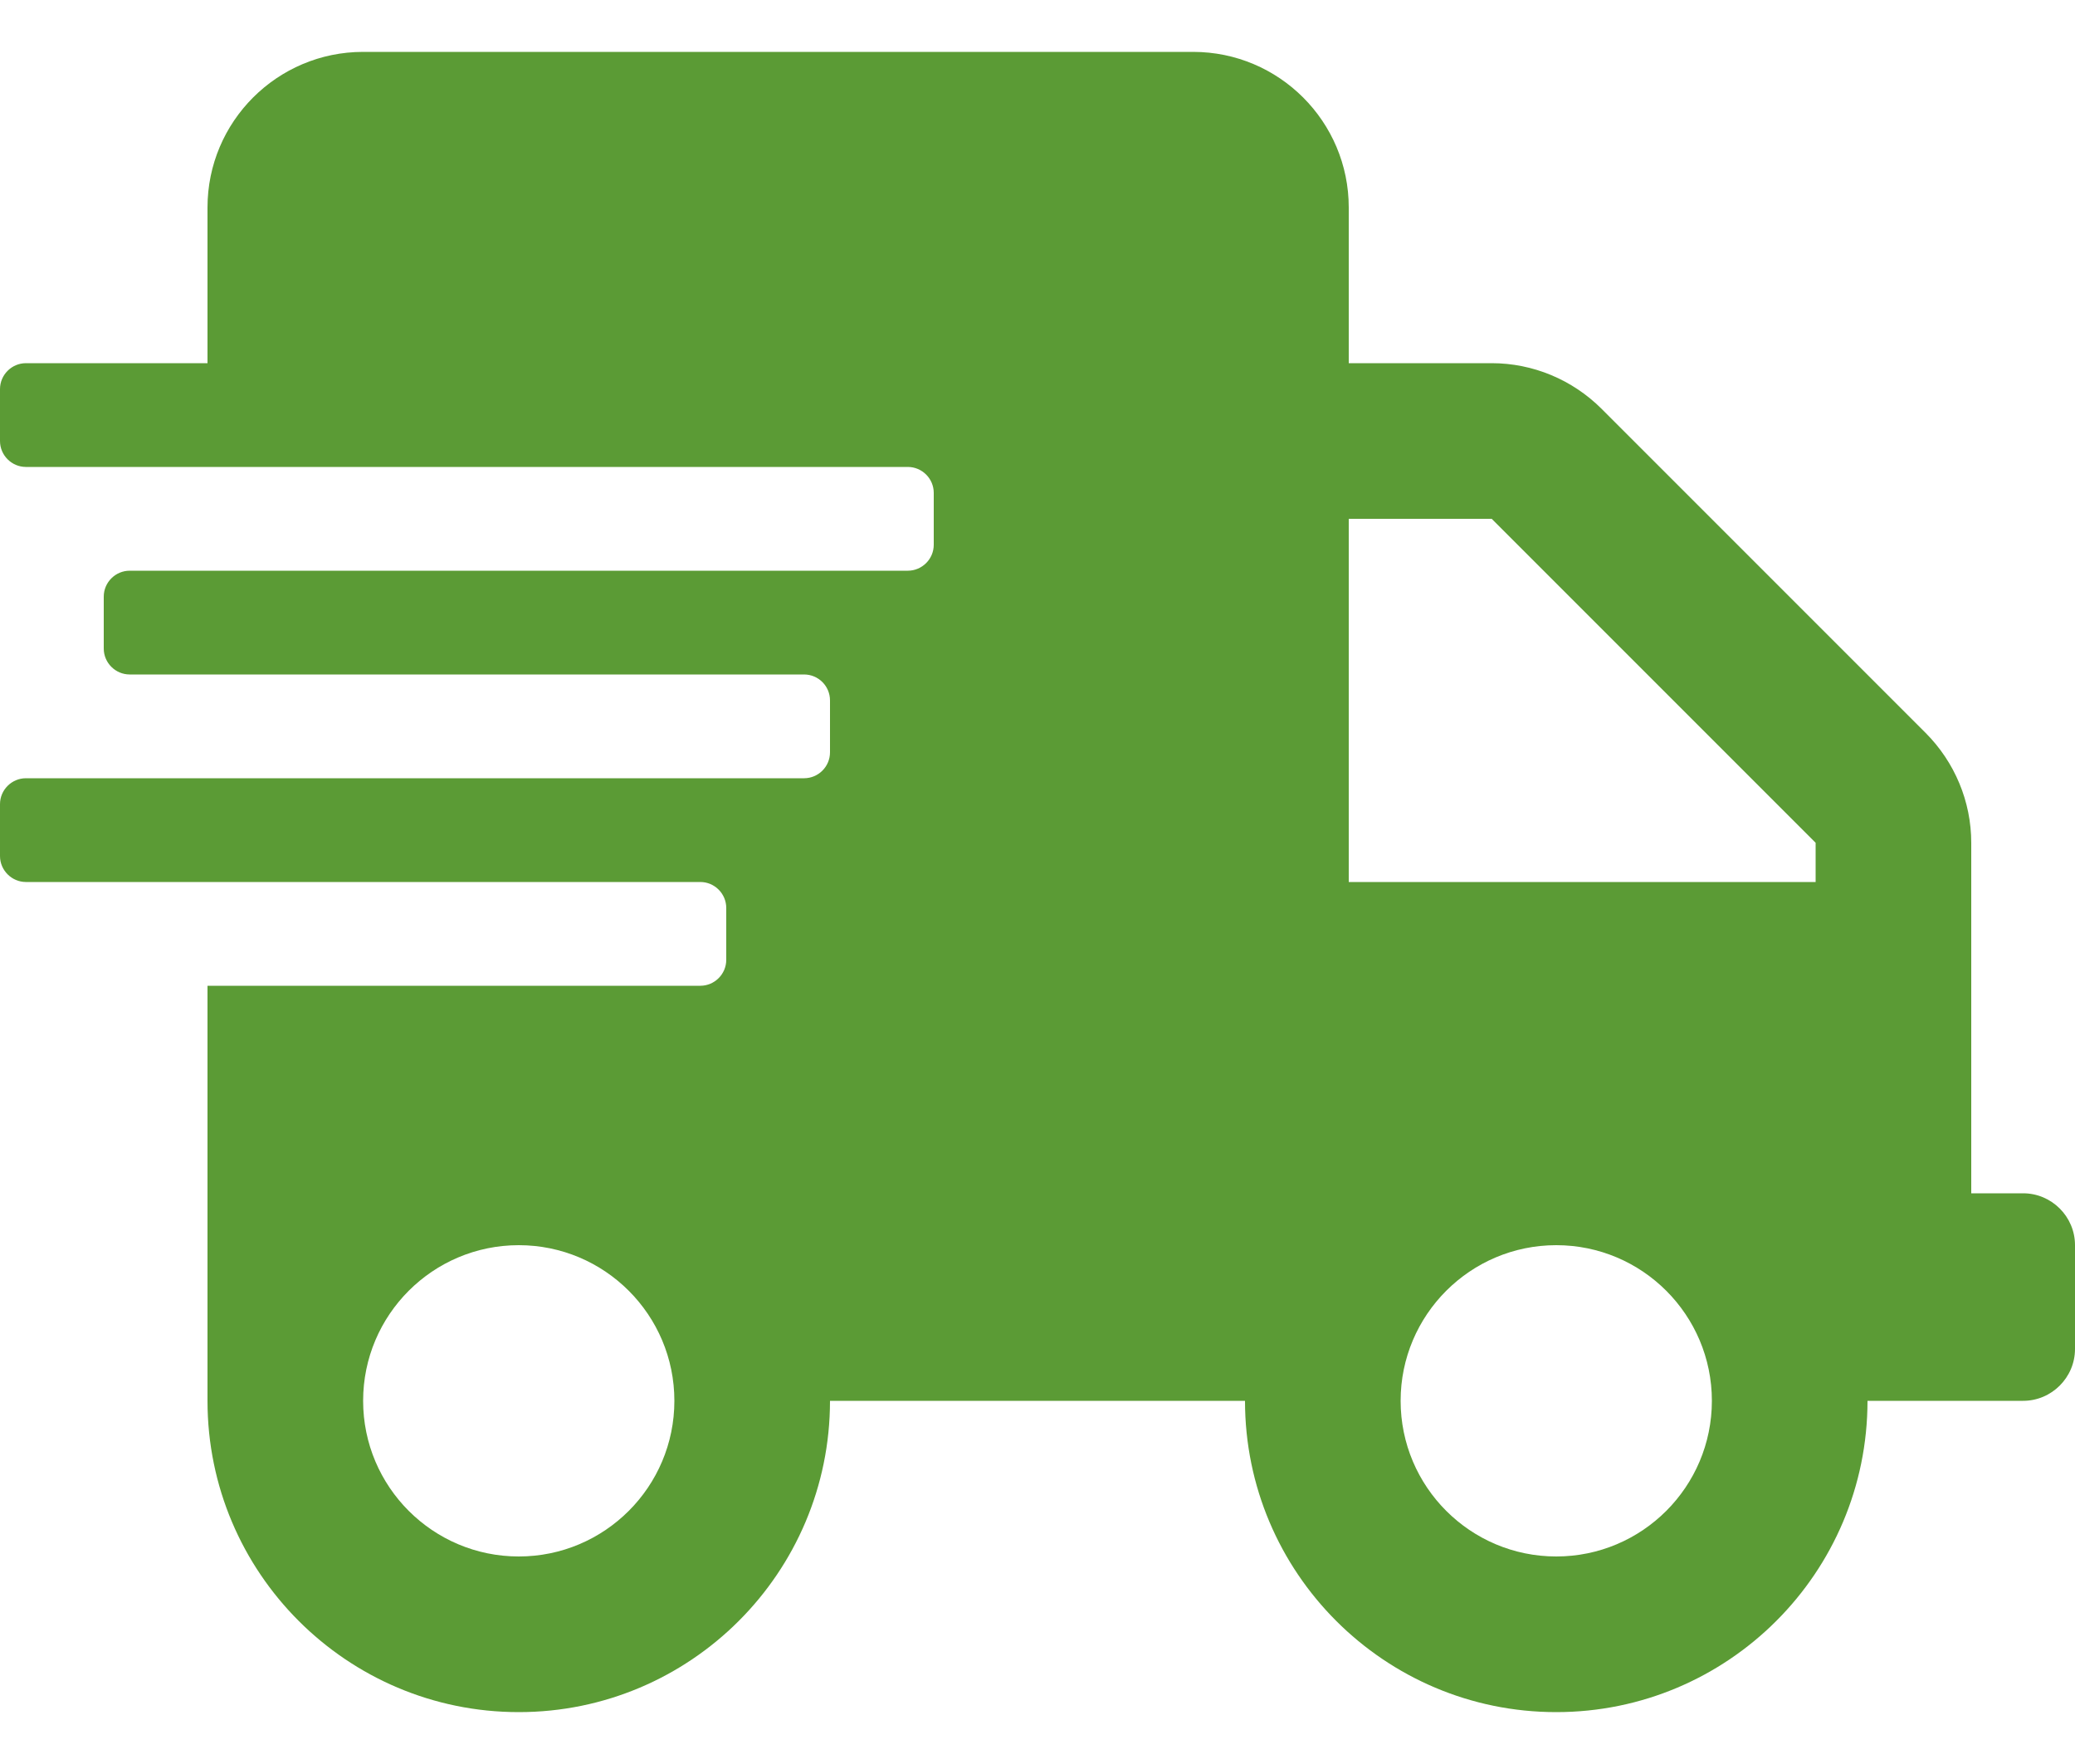 <svg width="20" height="17" viewBox="0 0 20 17" fill="none" xmlns="http://www.w3.org/2000/svg">
<path d="M19.5 11.5H19V8.122C19 7.725 18.841 7.344 18.559 7.062L15.438 3.941C15.156 3.659 14.775 3.5 14.378 3.5H13V2C13 1.172 12.328 0.5 11.5 0.5H3.5C2.672 0.5 2 1.172 2 2V3.5H0.25C0.113 3.5 0 3.612 0 3.75V4.25C0 4.388 0.113 4.5 0.25 4.5H8.75C8.887 4.5 9 4.612 9 4.75V5.25C9 5.388 8.887 5.5 8.75 5.5H1.25C1.113 5.5 1 5.612 1 5.75V6.25C1 6.388 1.113 6.5 1.25 6.5H7.75C7.888 6.5 8 6.612 8 6.75V7.25C8 7.388 7.888 7.5 7.75 7.5H0.25C0.113 7.5 0 7.612 0 7.75V8.25C0 8.387 0.113 8.5 0.25 8.5H6.75C6.888 8.5 7 8.613 7 8.75V9.25C7 9.387 6.888 9.5 6.75 9.5H2V13.5C2 15.156 3.344 16.5 5 16.5C6.656 16.5 8 15.156 8 13.5H12C12 15.156 13.344 16.5 15 16.5C16.656 16.5 18 15.156 18 13.5H19.5C19.775 13.5 20 13.275 20 13V12C20 11.725 19.775 11.5 19.5 11.5ZM5 15C4.172 15 3.5 14.328 3.5 13.5C3.5 12.672 4.172 12 5 12C5.828 12 6.5 12.672 6.5 13.5C6.5 14.328 5.828 15 5 15ZM15 15C14.172 15 13.5 14.328 13.5 13.5C13.5 12.672 14.172 12 15 12C15.828 12 16.5 12.672 16.5 13.5C16.5 14.328 15.828 15 15 15ZM17.5 8.5H13V5H14.378L17.5 8.122V8.5Z" fill="#5B9B35"/>
</svg>

